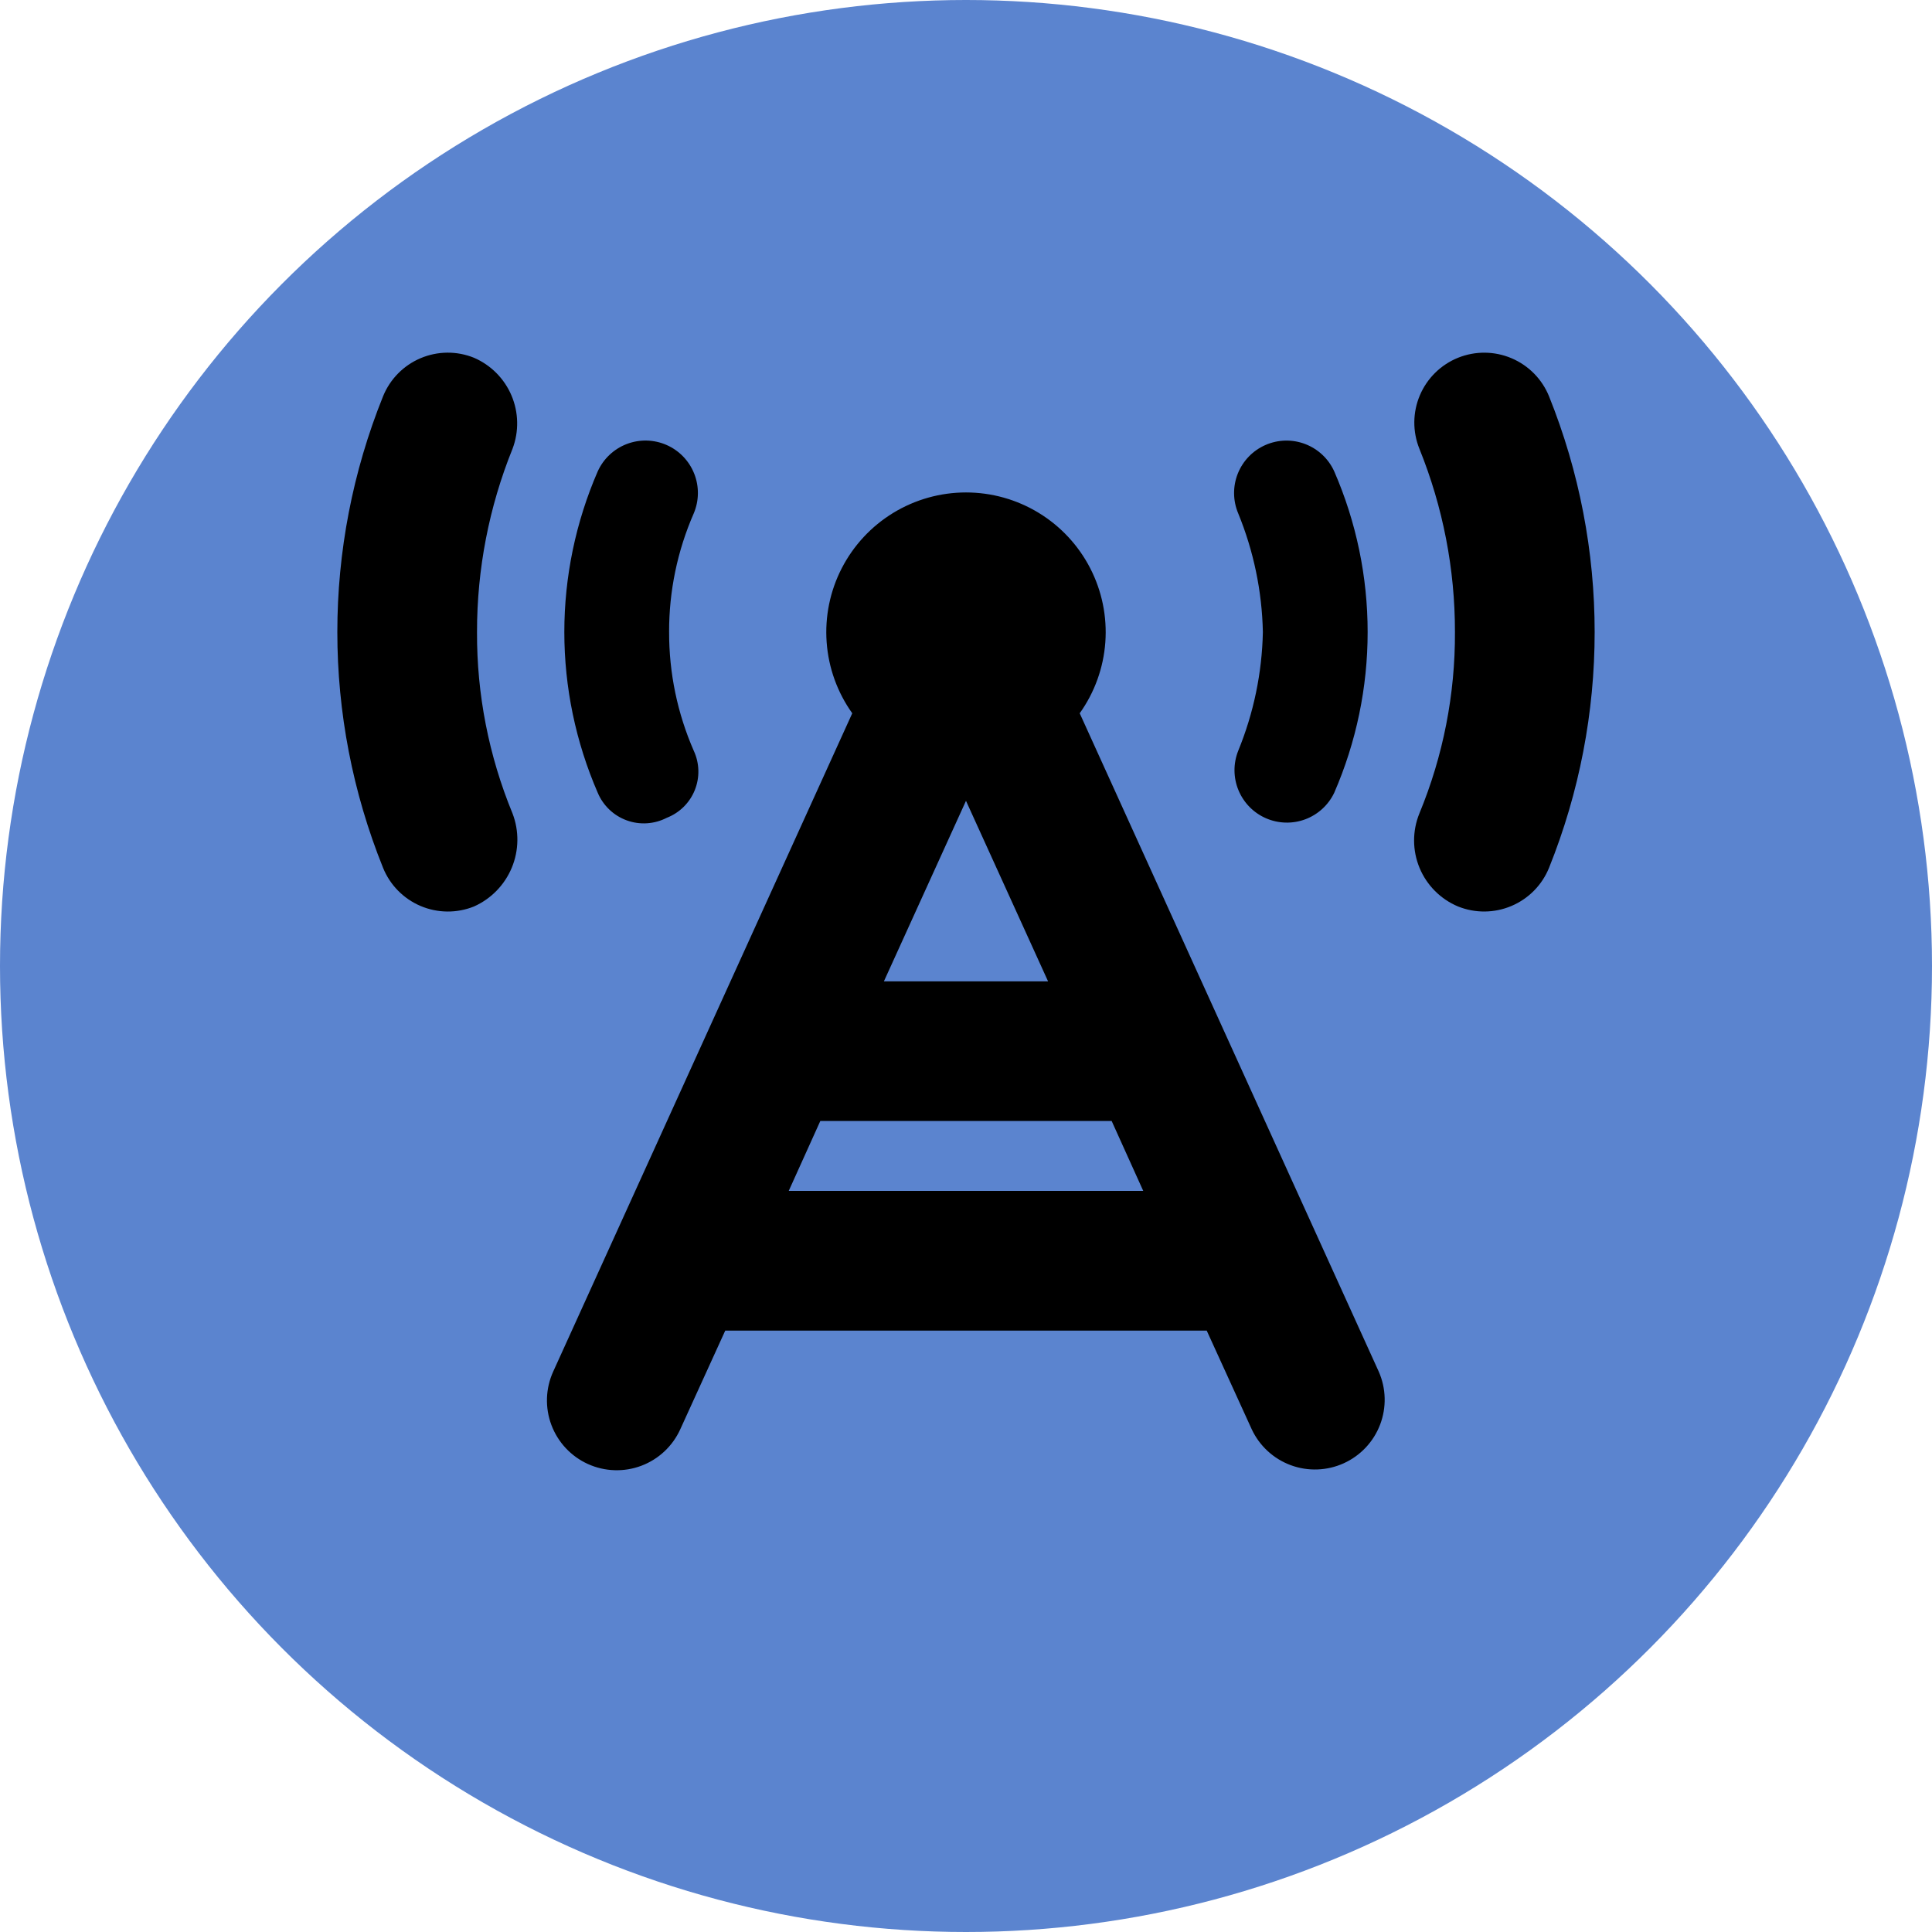 <?xml version="1.0" encoding="UTF-8"?>
<svg xmlns="http://www.w3.org/2000/svg" width="126" height="126" viewBox="0 0 126 126" fill="none">
  <circle cx="63" cy="63" r="63" fill="#5B84CF"></circle>
  <path d="M30.914 23.333C32.015 23.809 32.891 24.691 33.359 25.796C33.827 26.901 33.851 28.143 33.427 29.265C31.892 33.064 31.105 37.124 31.11 41.222C31.091 45.28 31.879 49.301 33.426 53.052C33.863 54.192 33.846 55.457 33.379 56.585C32.911 57.713 32.029 58.619 30.914 59.117C29.794 59.569 28.539 59.557 27.427 59.085C26.315 58.612 25.435 57.717 24.982 56.597C21.006 46.732 21.006 35.711 24.982 25.846C25.207 25.291 25.538 24.787 25.958 24.36C26.378 23.934 26.877 23.594 27.428 23.361C27.979 23.128 28.57 23.005 29.168 23C29.767 22.995 30.36 23.108 30.914 23.333ZM95.088 23.333C96.209 22.881 97.463 22.891 98.576 23.362C99.689 23.833 100.569 24.727 101.024 25.846C104.991 35.713 104.991 46.73 101.024 56.597C100.57 57.717 99.69 58.611 98.577 59.083C97.464 59.556 96.21 59.568 95.088 59.117C93.954 58.642 93.052 57.739 92.58 56.603C92.108 55.467 92.104 54.191 92.568 53.052C94.119 49.302 94.907 45.28 94.888 41.222C94.894 37.124 94.106 33.064 92.568 29.265C92.117 28.144 92.129 26.89 92.601 25.778C93.073 24.666 93.968 23.787 95.088 23.333ZM89.919 89.454C90.402 90.55 90.433 91.793 90.006 92.912C89.578 94.031 88.726 94.936 87.635 95.431C86.545 95.925 85.303 95.97 84.179 95.555C83.055 95.139 82.141 94.297 81.634 93.212L78.699 86.778H47.299L44.366 93.213C43.868 94.312 42.953 95.169 41.824 95.594C40.694 96.019 39.442 95.977 38.342 95.479C37.243 94.981 36.387 94.066 35.962 92.936C35.537 91.807 35.578 90.554 36.076 89.455L55.582 46.518C54.61 45.156 54.032 43.552 53.912 41.883C53.791 40.213 54.133 38.543 54.899 37.055C55.666 35.568 56.827 34.319 58.256 33.448C59.685 32.577 61.326 32.116 62.999 32.116C64.673 32.116 66.314 32.577 67.743 33.448C69.172 34.319 70.333 35.568 71.099 37.055C71.866 38.543 72.207 40.213 72.087 41.883C71.966 43.552 71.388 45.156 70.416 46.518L89.919 89.454ZM74.559 77.667L72.499 73.107H53.499L51.439 77.667H74.559ZM57.646 64H68.352L62.999 52.227L57.646 64ZM43.638 41.222C43.631 43.887 44.179 46.525 45.247 48.966C45.433 49.367 45.534 49.801 45.545 50.243C45.556 50.684 45.476 51.124 45.311 51.533C45.145 51.943 44.898 52.314 44.583 52.624C44.269 52.934 43.894 53.176 43.482 53.336C43.083 53.542 42.645 53.663 42.196 53.692C41.747 53.721 41.297 53.656 40.874 53.502C40.451 53.349 40.065 53.109 39.74 52.799C39.414 52.488 39.156 52.114 38.982 51.699C37.546 48.392 36.804 44.826 36.804 41.221C36.804 37.615 37.546 34.049 38.982 30.742C39.353 29.923 40.031 29.282 40.87 28.96C41.709 28.637 42.641 28.658 43.465 29.017C44.289 29.377 44.938 30.047 45.271 30.882C45.605 31.717 45.596 32.65 45.246 33.478C44.178 35.919 43.63 38.556 43.637 41.221L43.638 41.222ZM89.194 41.222C89.195 44.827 88.453 48.394 87.016 51.7C86.635 52.501 85.957 53.122 85.126 53.433C84.295 53.743 83.376 53.718 82.562 53.364C81.749 53.009 81.106 52.352 80.768 51.531C80.43 50.711 80.425 49.791 80.752 48.967C81.761 46.507 82.306 43.881 82.361 41.223C82.306 38.565 81.76 35.94 80.752 33.48C80.403 32.652 80.394 31.719 80.727 30.884C81.061 30.049 81.71 29.379 82.534 29.02C83.358 28.66 84.29 28.639 85.129 28.962C85.968 29.285 86.646 29.925 87.016 30.744C88.454 34.051 89.195 37.617 89.194 41.222Z" fill="black"></path>
</svg>
